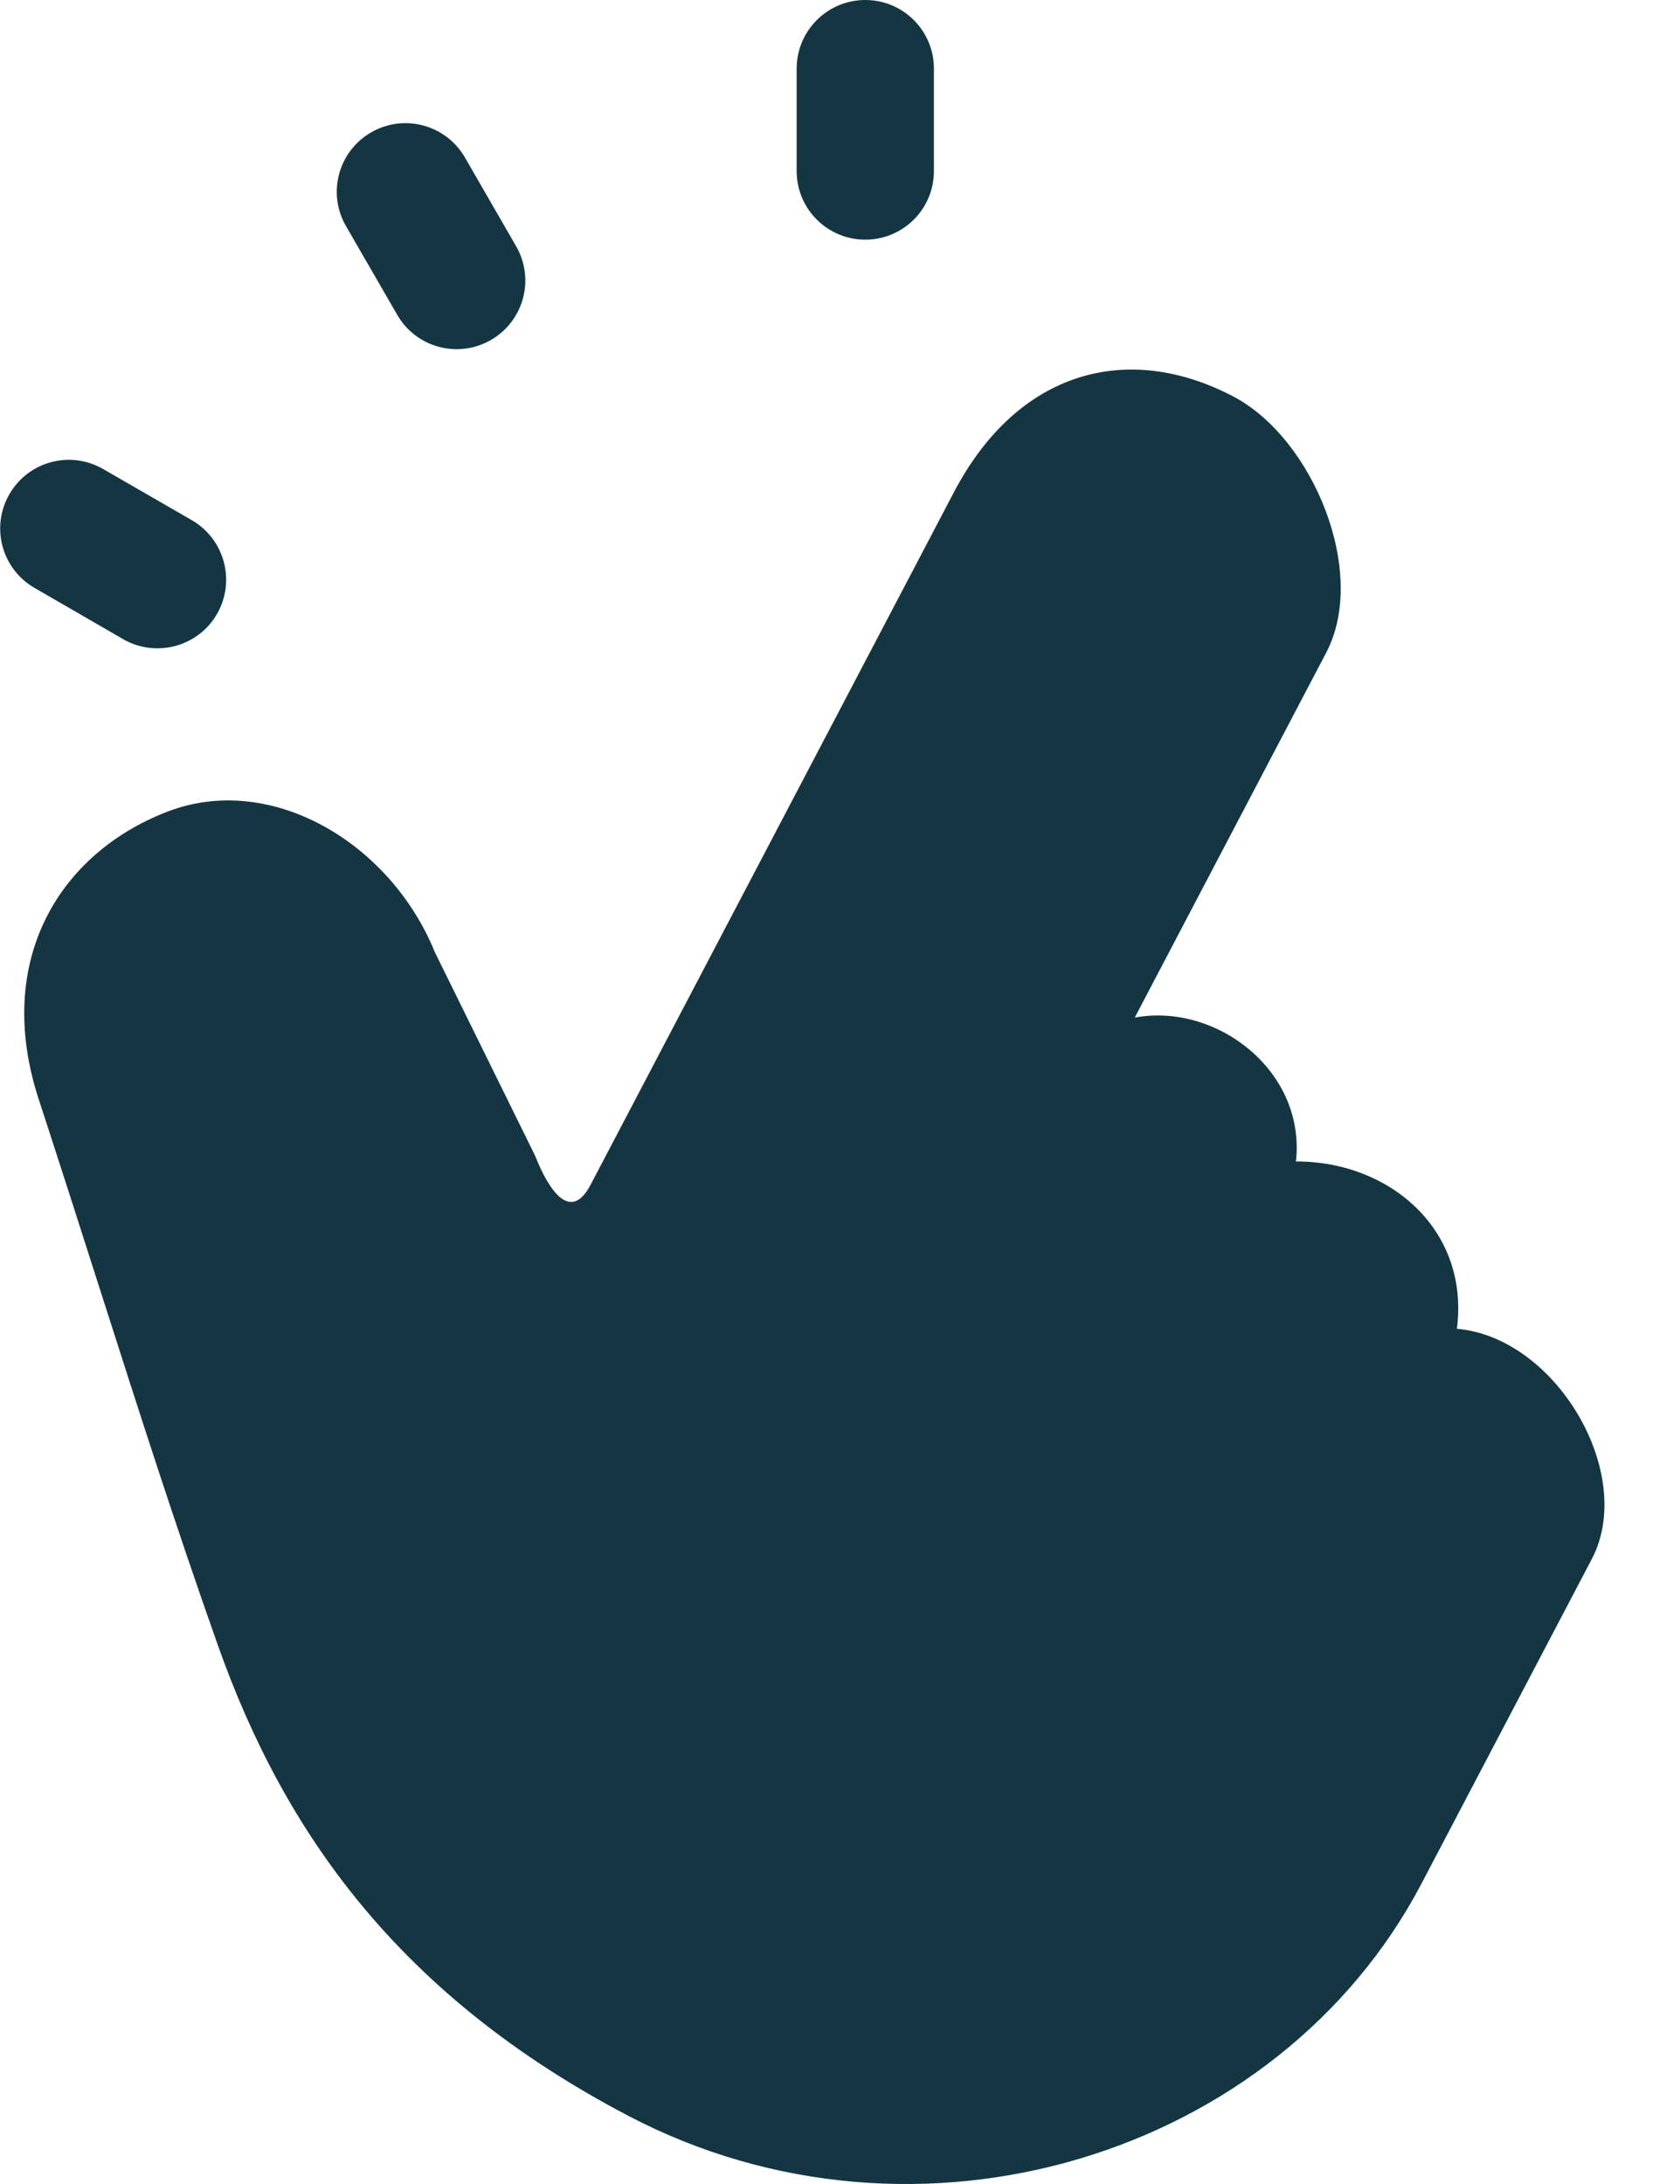 <svg width="20" height="26" viewBox="0 0 20 26" fill="none" xmlns="http://www.w3.org/2000/svg">
<path d="M11.118 0.817C11.118 0.366 10.753 0 10.301 0C9.85 0 9.484 0.366 9.484 0.817V2.036C9.484 2.488 9.85 2.853 10.301 2.853C10.753 2.853 11.118 2.488 11.118 2.036V0.817Z" fill="#133642"/>
<path d="M5.535 1.875C5.309 1.484 4.809 1.35 4.418 1.576C4.027 1.802 3.893 2.301 4.119 2.692L4.729 3.748C4.954 4.139 5.454 4.273 5.845 4.047C6.236 3.821 6.37 3.322 6.144 2.931L5.535 1.875Z" fill="#133642"/>
<path d="M0.112 5.883C0.337 5.492 0.837 5.358 1.228 5.584L2.284 6.193C2.674 6.419 2.808 6.919 2.583 7.31C2.357 7.7 1.857 7.834 1.466 7.609L0.411 6.999C0.02 6.773 -0.114 6.274 0.112 5.883Z" fill="#133642"/>
<path d="M11.356 5.86C12.121 4.402 13.432 4.064 14.682 4.72C15.633 5.219 16.288 6.817 15.789 7.768L13.509 12.114C14.479 11.934 15.547 12.747 15.428 13.827C16.546 13.823 17.496 14.643 17.344 15.819C18.527 15.92 19.481 17.547 18.95 18.56L16.923 22.423C15.226 25.657 10.93 26.998 7.477 25.187C4.75 23.756 3.383 21.813 2.595 19.59C2.088 18.157 1.675 16.866 1.208 15.406C0.978 14.686 0.735 13.926 0.461 13.087C-0.078 11.438 0.705 10.159 1.992 9.663C3.222 9.188 4.646 10.03 5.176 11.334L6.371 13.76C6.538 14.184 6.795 14.552 7.03 14.106L11.356 5.86Z" fill="#133642"/>
</svg>
